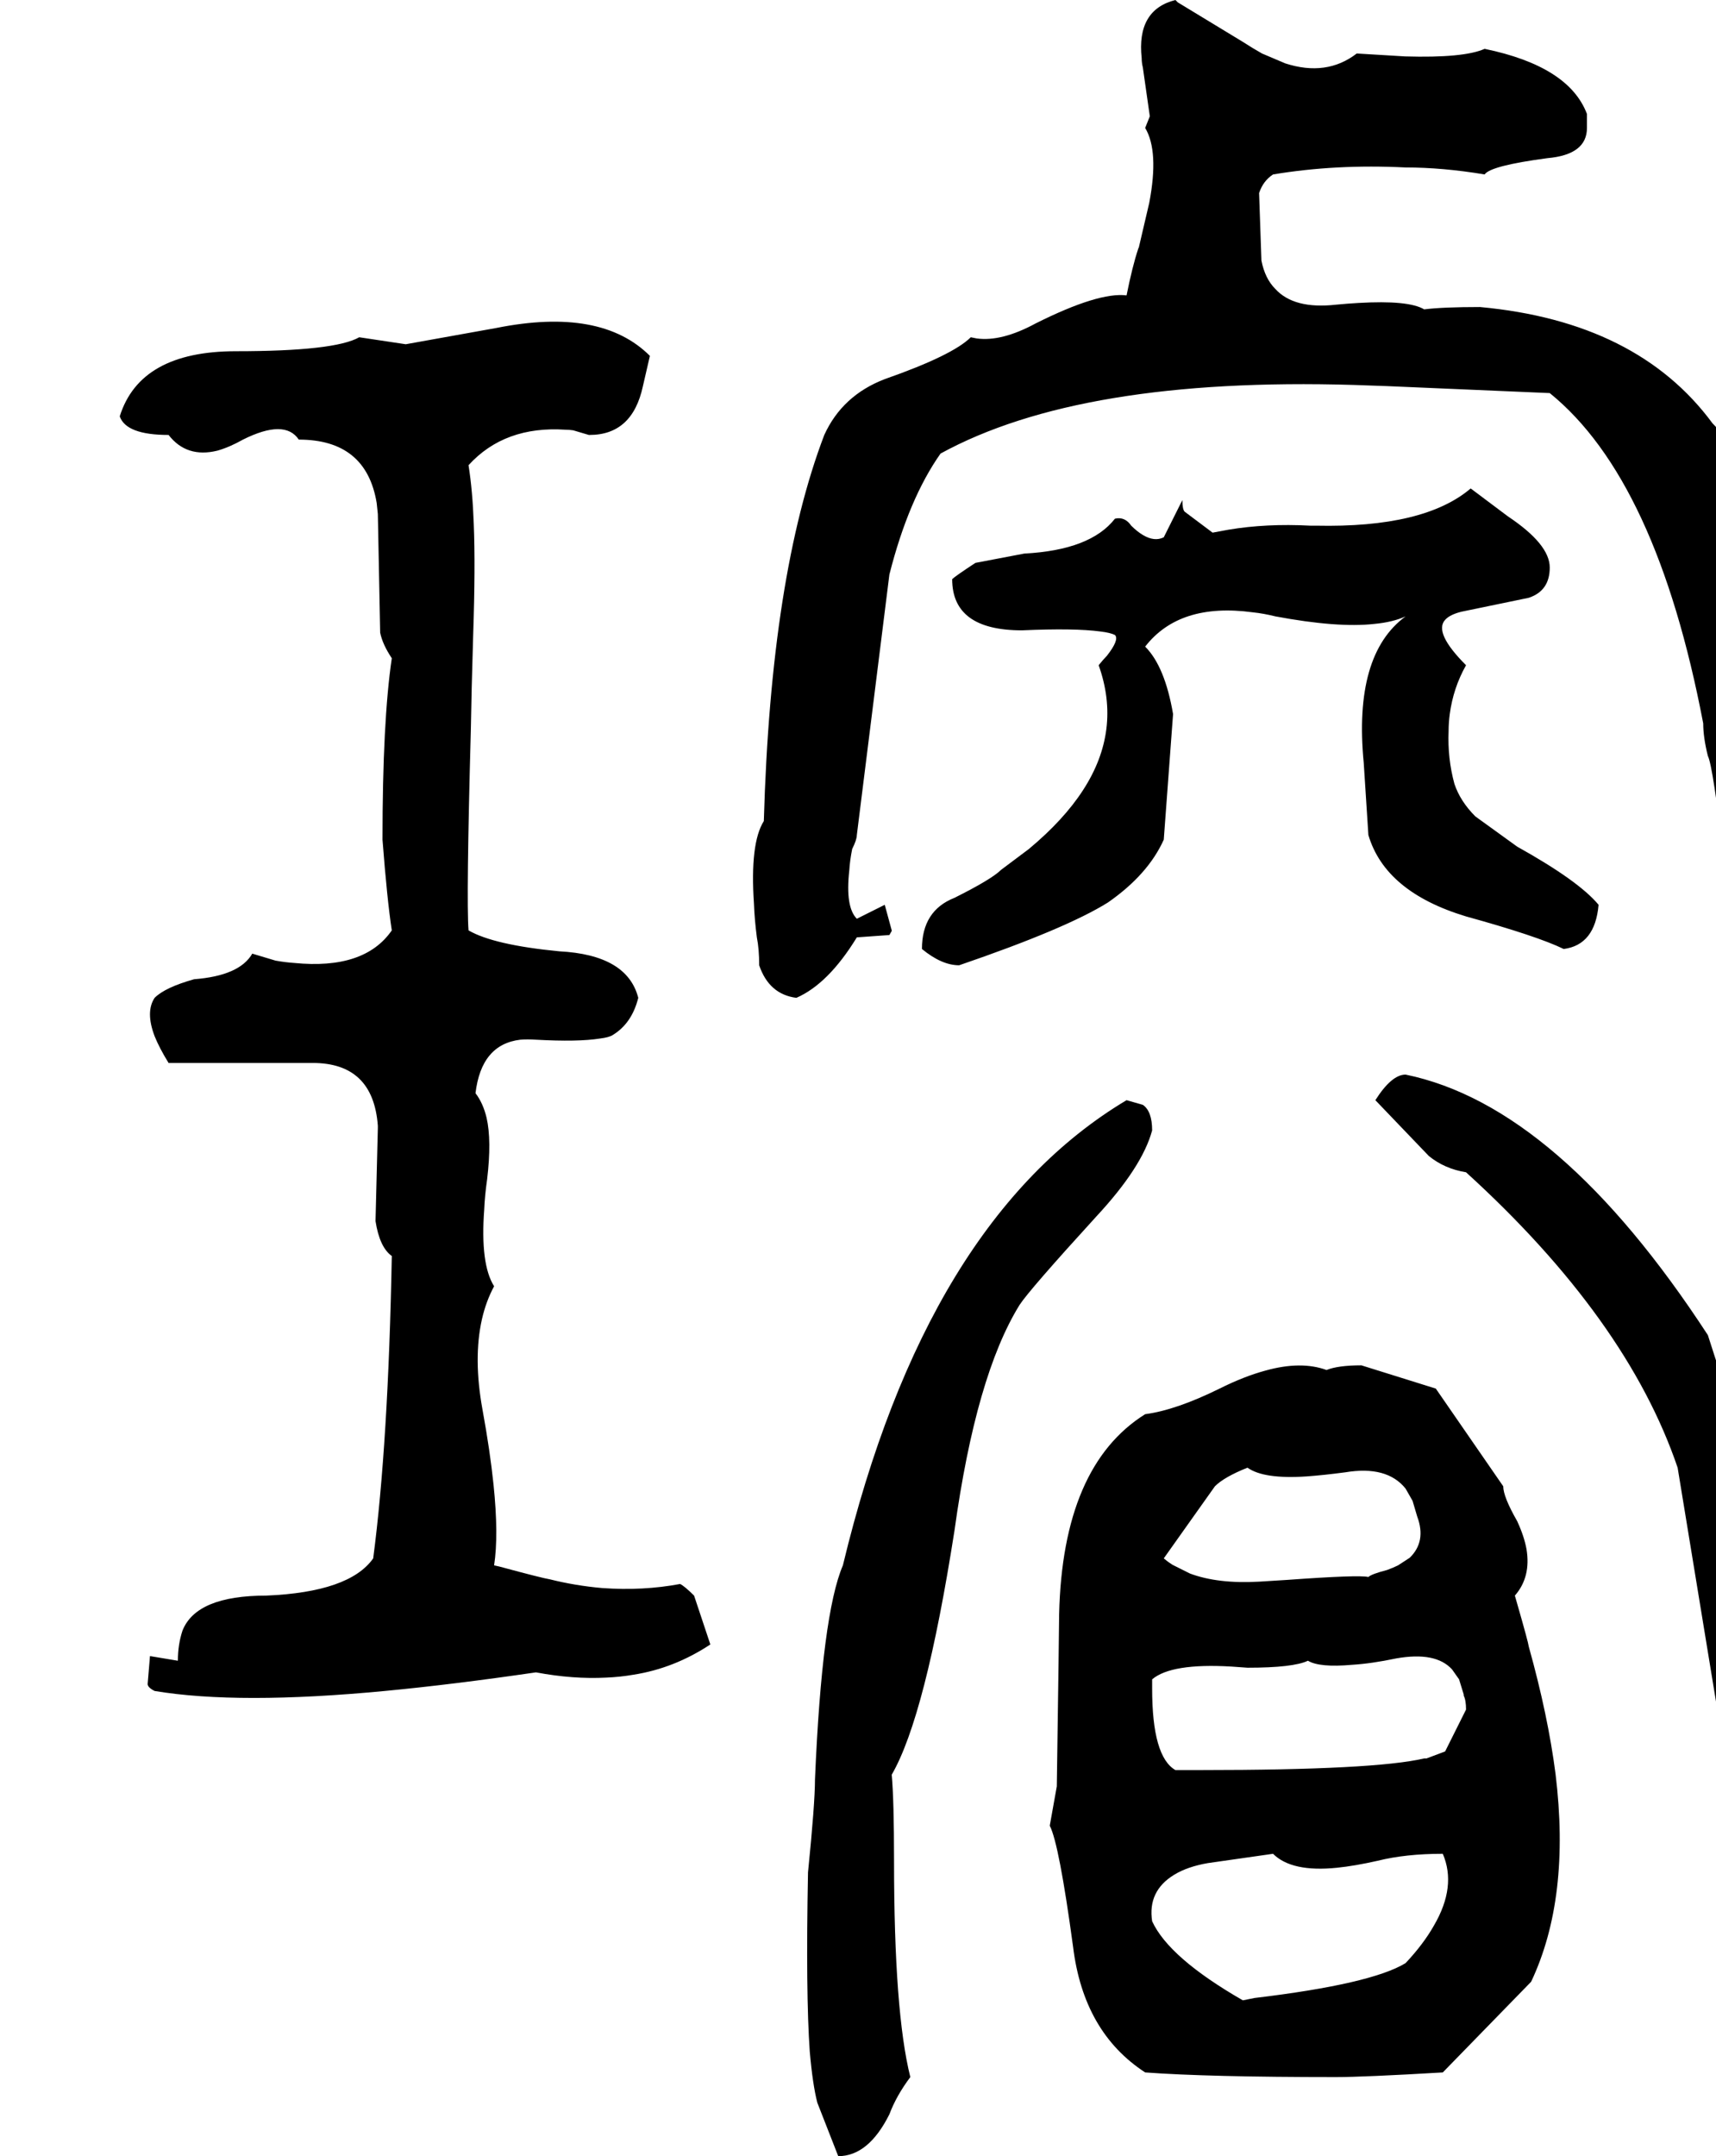 <svg xmlns="http://www.w3.org/2000/svg" viewBox="532 0 2952 3708">
<g transform="matrix(1 0 0 -1 0 3076)">
<path d="M2006 1464 2062 1468 2066 1475V1476L2054 1520L2006 1496Q1986 1516 1993 1579Q1994 1596 1998 1616Q2006 1632 2006 1640L2062 2088Q2095 2218 2150 2296Q2391 2428 2861 2414Q2889 2413 2918 2412L3198 2400Q3382 2251 3462 1832Q3462 1808 3470 1776Q3479 1758 3498 1592L3518 1500Q3529 1471 3550 1444Q3580 1414 3622 1432Q3626 1432 3643 1442Q3645 1443 3646 1444Q3670 1488 3662 1562Q3658 1600 3646 1648Q3630 1711 3635 1757Q3638 1780 3646 1800Q3630 1832 3598 1872Q3574 1905 3583 1940Q3587 1952 3594 1964L3542 2228Q3517 2309 3478 2348Q3349 2523 3078 2548Q3014 2548 2982 2544Q2955 2560 2869 2555Q2851 2554 2830 2552Q2758 2544 2726 2579Q2708 2597 2702 2628L2698 2744Q2705 2765 2722 2776Q2830 2794 2950 2788Q3014 2788 3086 2776Q3096 2791 3194 2804Q3262 2810 3262 2856V2880Q3231 2962 3086 2992Q3050 2976 2949 2979L2866 2984Q2814 2944 2743 2967L2703 2984Q2687 2993 2670 3004L2558 3072L2554 3076Q2487 3059 2496 2976Q2496 2968 2498 2960L2510 2876L2502 2856Q2526 2816 2509 2727L2491 2650Q2490 2649 2490 2648Q2480 2618 2470 2568Q2422 2574 2314 2520Q2255 2488 2212 2494Q2207 2495 2202 2496Q2171 2465 2054 2424Q1981 2396 1950 2328Q1858 2087 1846 1664Q1822 1626 1829 1522Q1830 1495 1834 1464Q1838 1444 1838 1416Q1855 1366 1902 1360Q1957 1384 2006 1464ZM1702 352Q1638 340 1568 345Q1522 349 1478 360Q1465 362 1391 382L1382 384Q1390 436 1381 523Q1375 581 1362 652Q1346 740 1361 807Q1368 838 1382 864Q1358 902 1365 996Q1366 1020 1370 1048Q1378 1115 1369 1154Q1363 1179 1350 1196Q1360 1280 1427 1288Q1439 1289 1454 1288Q1526 1284 1564 1290Q1580 1292 1586 1296Q1619 1316 1630 1360Q1611 1434 1494 1440Q1381 1451 1338 1476Q1334 1528 1342 1822Q1343 1886 1346 1984Q1350 2103 1347 2175Q1345 2232 1338 2276Q1400 2344 1505 2337Q1511 2337 1518 2336L1545 2328H1546Q1620 2328 1638 2412L1650 2464Q1566 2548 1386 2512L1230 2484L1150 2496Q1108 2472 938 2472Q773 2472 738 2360Q749 2328 822 2328Q853 2288 906 2301Q927 2307 950 2320Q1022 2356 1046 2320Q1162 2320 1180 2211Q1181 2202 1182 2192L1186 1988Q1190 1968 1206 1944Q1190 1836 1190 1632Q1198 1528 1206 1476Q1159 1408 1038 1420Q1023 1421 1006 1424L966 1436Q944 1398 866 1392Q816 1378 798 1360Q782 1336 798 1294Q806 1274 822 1248H1070Q1174 1248 1182 1140Q1182 1138 1182 1136L1178 976Q1185 931 1206 916Q1200 594 1174 396Q1133 338 990 332Q870 332 846 272Q838 248 838 220L790 228Q786 180 786 180Q786 174 798 168Q942 144 1194 168Q1310 179 1454 200Q1518 188 1575 191Q1599 192 1622 196Q1692 207 1754 248L1726 332Q1710 348 1702 352ZM2886 1640Q2915 1542 3054 1500Q3177 1466 3222 1444Q3276 1451 3282 1520Q3248 1561 3142 1620L3070 1672Q3044 1698 3034 1728Q3022 1772 3024 1819Q3024 1833 3026 1848Q3032 1893 3054 1932Q2998 1988 3018 2010Q3026 2019 3046 2024L3162 2048Q3198 2060 3198.0 2100.0Q3198 2140 3126 2188L3062 2236Q2982 2168 2796 2172Q2791 2172 2786 2172Q2710 2176 2645 2165L2618 2160L2570 2196Q2566 2200 2566 2216L2534 2152Q2518 2144 2498 2156Q2488 2162 2478 2172Q2467 2188 2450 2184Q2408 2130 2294 2124L2210 2108Q2175 2085 2170 2080Q2170 1992 2290 1992Q2381 1996 2425 1990Q2442 1988 2450 1984Q2458 1976 2436 1948Q2430 1942 2422 1932Q2462 1820 2395 1717Q2362 1666 2302 1616L2254 1580Q2238 1564 2174 1532Q2118 1510 2118 1444Q2152 1416 2182 1416Q2366 1479 2438 1524Q2507 1572 2534 1632L2550 1848Q2536 1930 2502 1964Q2561 2040 2687 2023Q2706 2021 2726 2016Q2833 1996 2896 2003Q2928 2006 2950 2016Q2860 1950 2878 1764ZM3634 0Q3662 44 3652 129Q3646 175 3630 232Q3614 320 3614 332L3470 780Q3213 1174 2950 1228Q2926 1228 2898 1184L2990 1088Q3017 1066 3054 1060Q3331 808 3418 552L3502 40Q3510 -24 3510 -52Q3516 -114 3598 -120Q3654 -120 3678 -136Q3690 -101 3685 -71Q3683 -53 3674 -36Q3664 -12 3634 0ZM2514 1132Q2514 1165 2498 1176L2470 1184Q2125 978 1982 384Q1946 300 1934 16Q1934 -25 1922 -144Q1918 -352 1925 -452Q1930 -509 1938 -540L1974 -632Q2026 -632 2062 -560Q2074 -528 2098 -496Q2070 -384 2070 -124Q2070 -20 2066 24Q2124 124 2174 444Q2211 711 2286 832Q2303 858 2418 984Q2497 1069 2514 1132ZM3118 520 3002 688 2874 728Q2834 728 2814 720Q2770 736 2709 719Q2672 709 2630 688Q2555 651 2502 644Q2360 555 2354 300Q2354 279 2350 4L2338 -63V-64Q2354 -95 2378 -272Q2396 -419 2502 -488Q2610 -496 2830 -496Q2878 -496 3014 -488L3166 -332Q3234 -188 3208 25Q3195 126 3162 244Q3161 252 3142 318Q3140 325 3138 332Q3166 364 3158 412Q3154 434 3142 460Q3118 502 3118 520ZM2678 552Q2706 532 2780 537Q2808 539 2846 544Q2918 556 2950 516L2962 495L2970 468Q2986 425 2957 397L2937 384Q2929 380 2918 376Q2891 369 2886 364Q2870 368 2746 359Q2728 358 2698 356Q2627 352 2579 370L2549 385Q2541 390 2534 396L2622 520Q2638 536 2678 552ZM2950 -300Q2891 -336 2690 -360L2670 -364Q2543 -291 2514 -228Q2506 -176 2552 -148Q2575 -134 2610 -128L2722 -112Q2754 -144 2832 -136Q2862 -133 2902 -124Q2950 -112 3014 -112Q3038 -168 2999 -235Q2981 -267 2950 -300ZM2982 52Q2897 32 2598 32H2554Q2514 55 2514 172V188Q2547 216 2650 210Q2663 209 2678 208Q2757 208 2782 220Q2802 208 2858 213Q2891 215 2934 224Q3002 236 3030 205L3042 188L3050 162V160Q3054 152 3054 136L3018 64L2986 52Z" />
</g>
</svg>